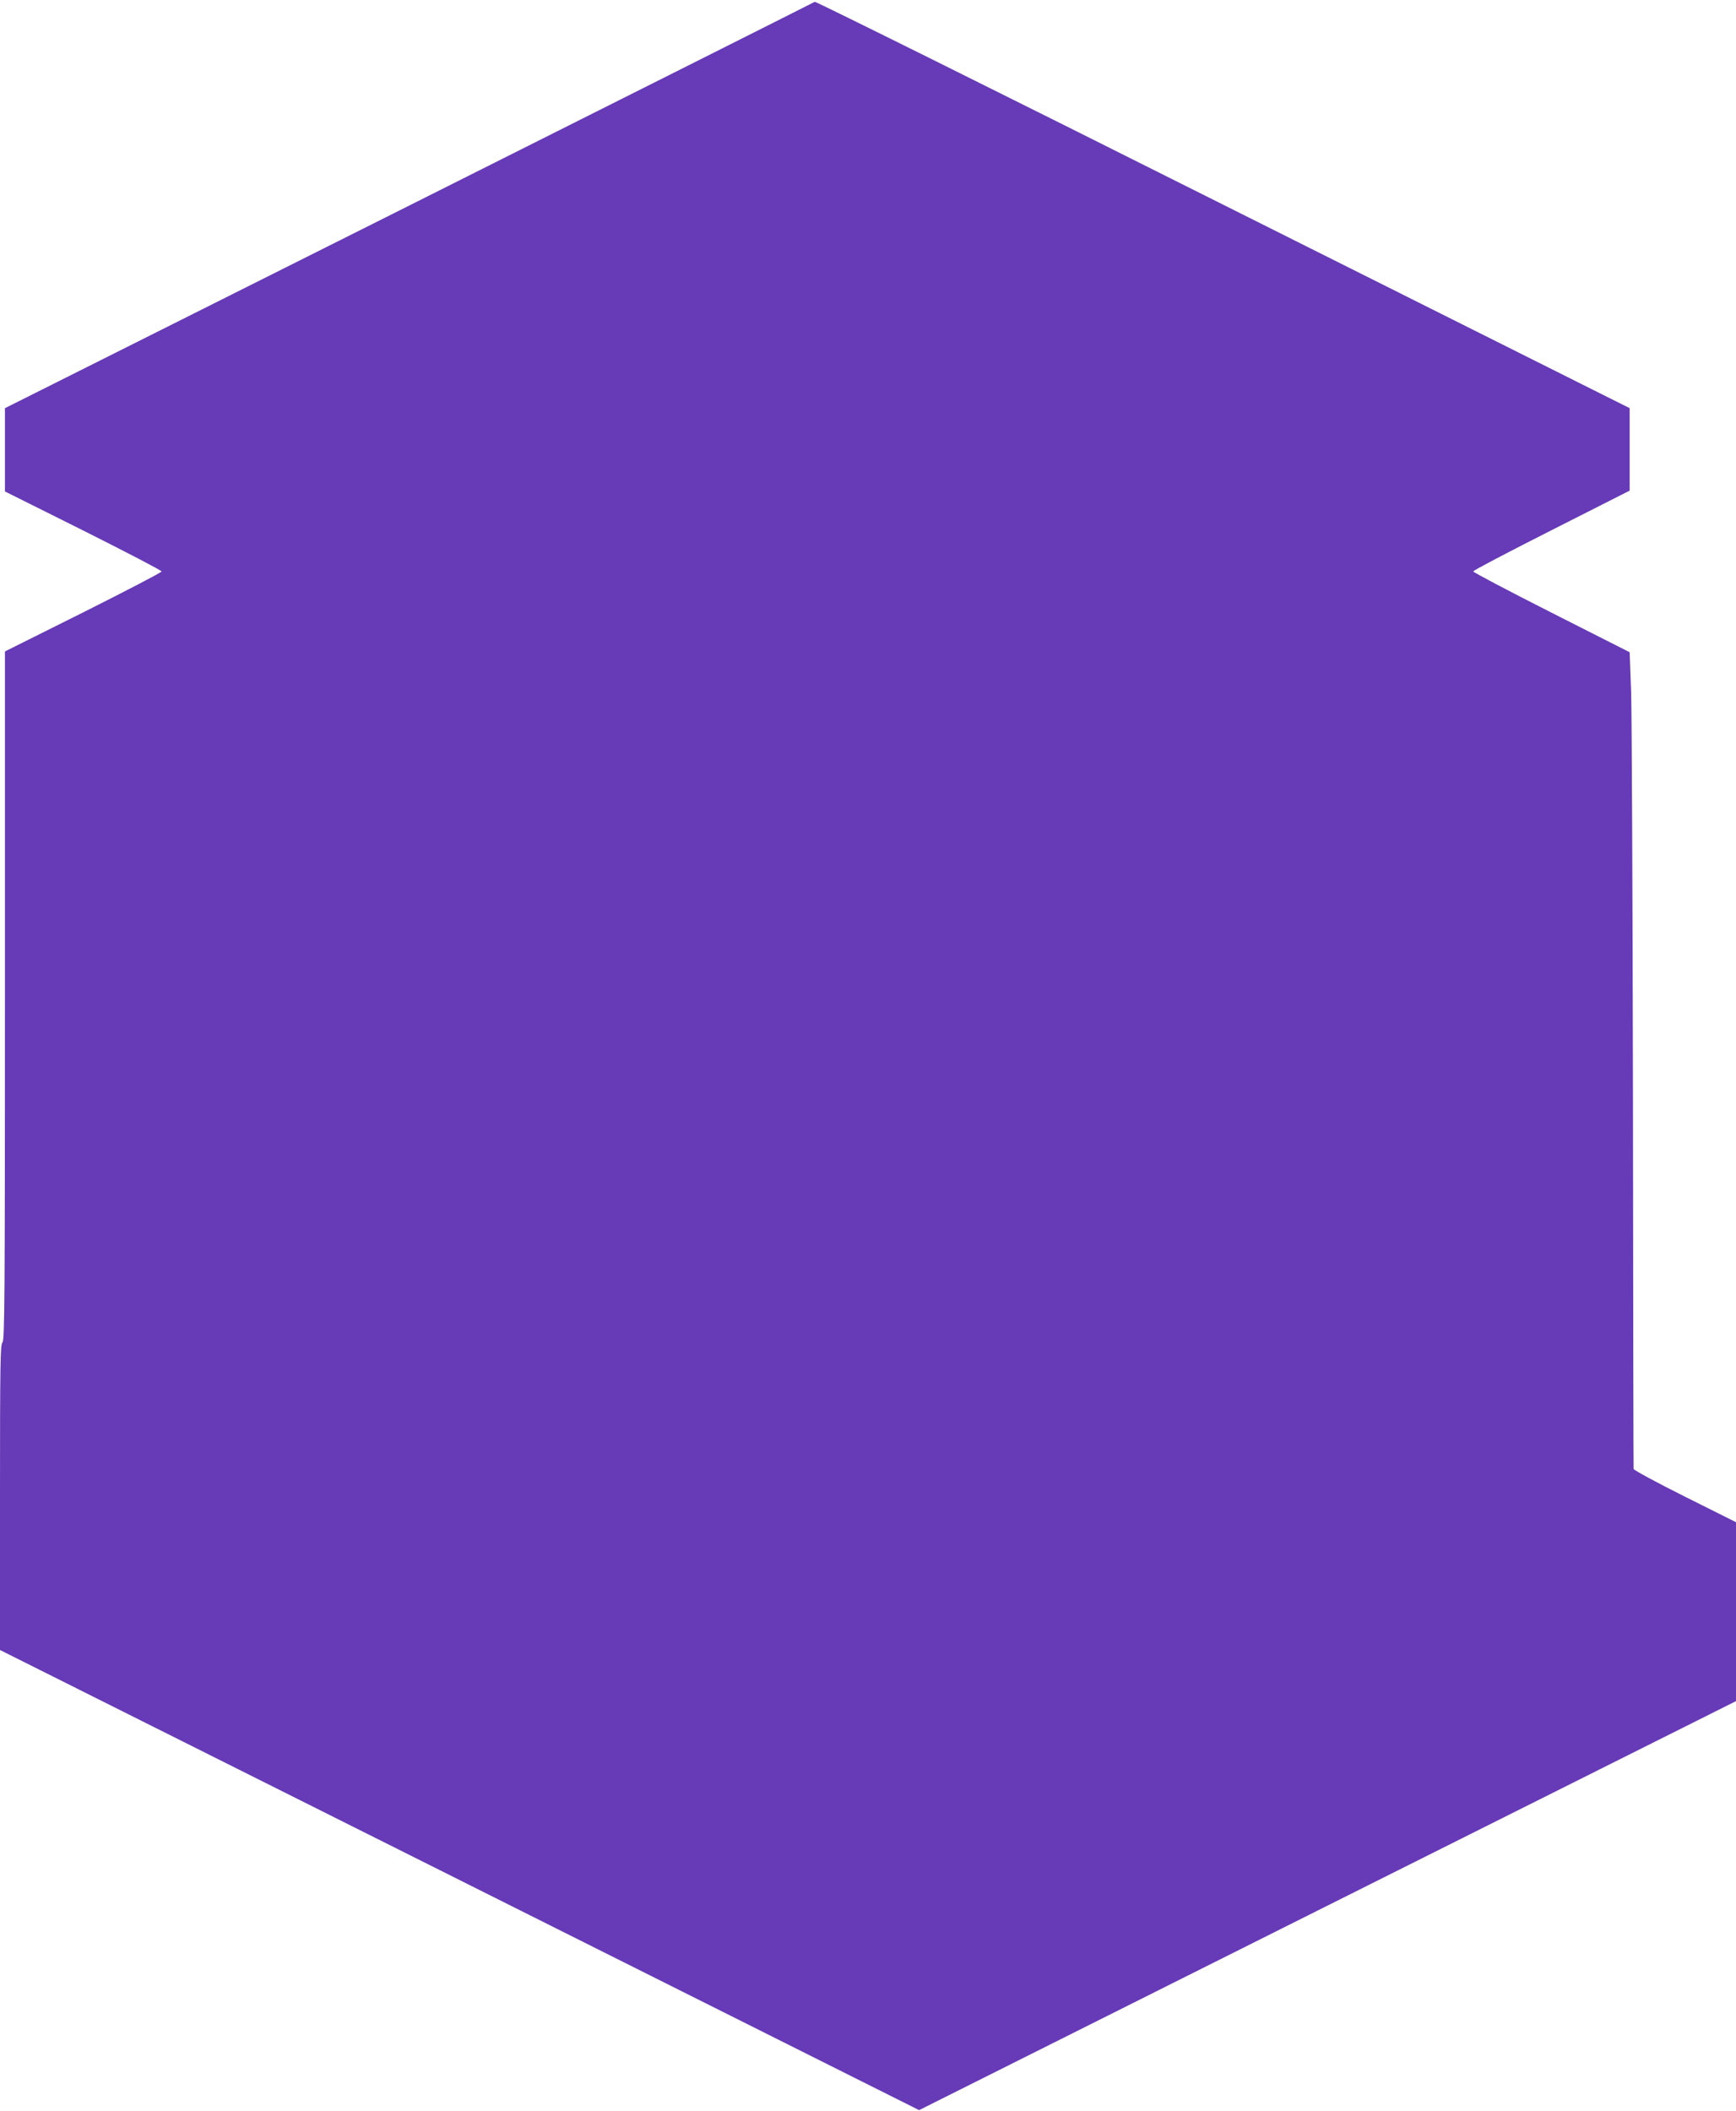 <?xml version="1.0" standalone="no"?>
<!DOCTYPE svg PUBLIC "-//W3C//DTD SVG 20010904//EN"
 "http://www.w3.org/TR/2001/REC-SVG-20010904/DTD/svg10.dtd">
<svg version="1.0" xmlns="http://www.w3.org/2000/svg"
 width="1053pt" height="1280pt" viewBox="0 0 1053 1280"
 preserveAspectRatio="xMidYMid meet">
<g transform="translate(0,1280) scale(0.1,-0.1)"
fill="#673ab7" stroke="none">
<path d="M4942 12789 c-4 -3 -1111 -559 -2459 -1235 l-2453 -1229 0 -253 0
-252 475 -237 c261 -131 475 -242 475 -248 0 -6 -214 -117 -475 -248 l-475
-237 0 -2089 c0 -1844 -2 -2090 -15 -2101 -13 -11 -15 -128 -15 -939 l0 -926
2788 -1395 2787 -1395 2477 1240 2478 1240 0 542 0 543 -310 155 c-170 85
-311 161 -311 168 -1 6 -3 1013 -4 2237 -2 1224 -7 2335 -11 2470 l-9 245
-474 240 c-261 132 -475 245 -475 250 0 6 214 118 475 250 l474 240 0 250 0
250 -2468 1235 c-1357 680 -2471 1233 -2475 1229z"/>
</g>
</svg>

